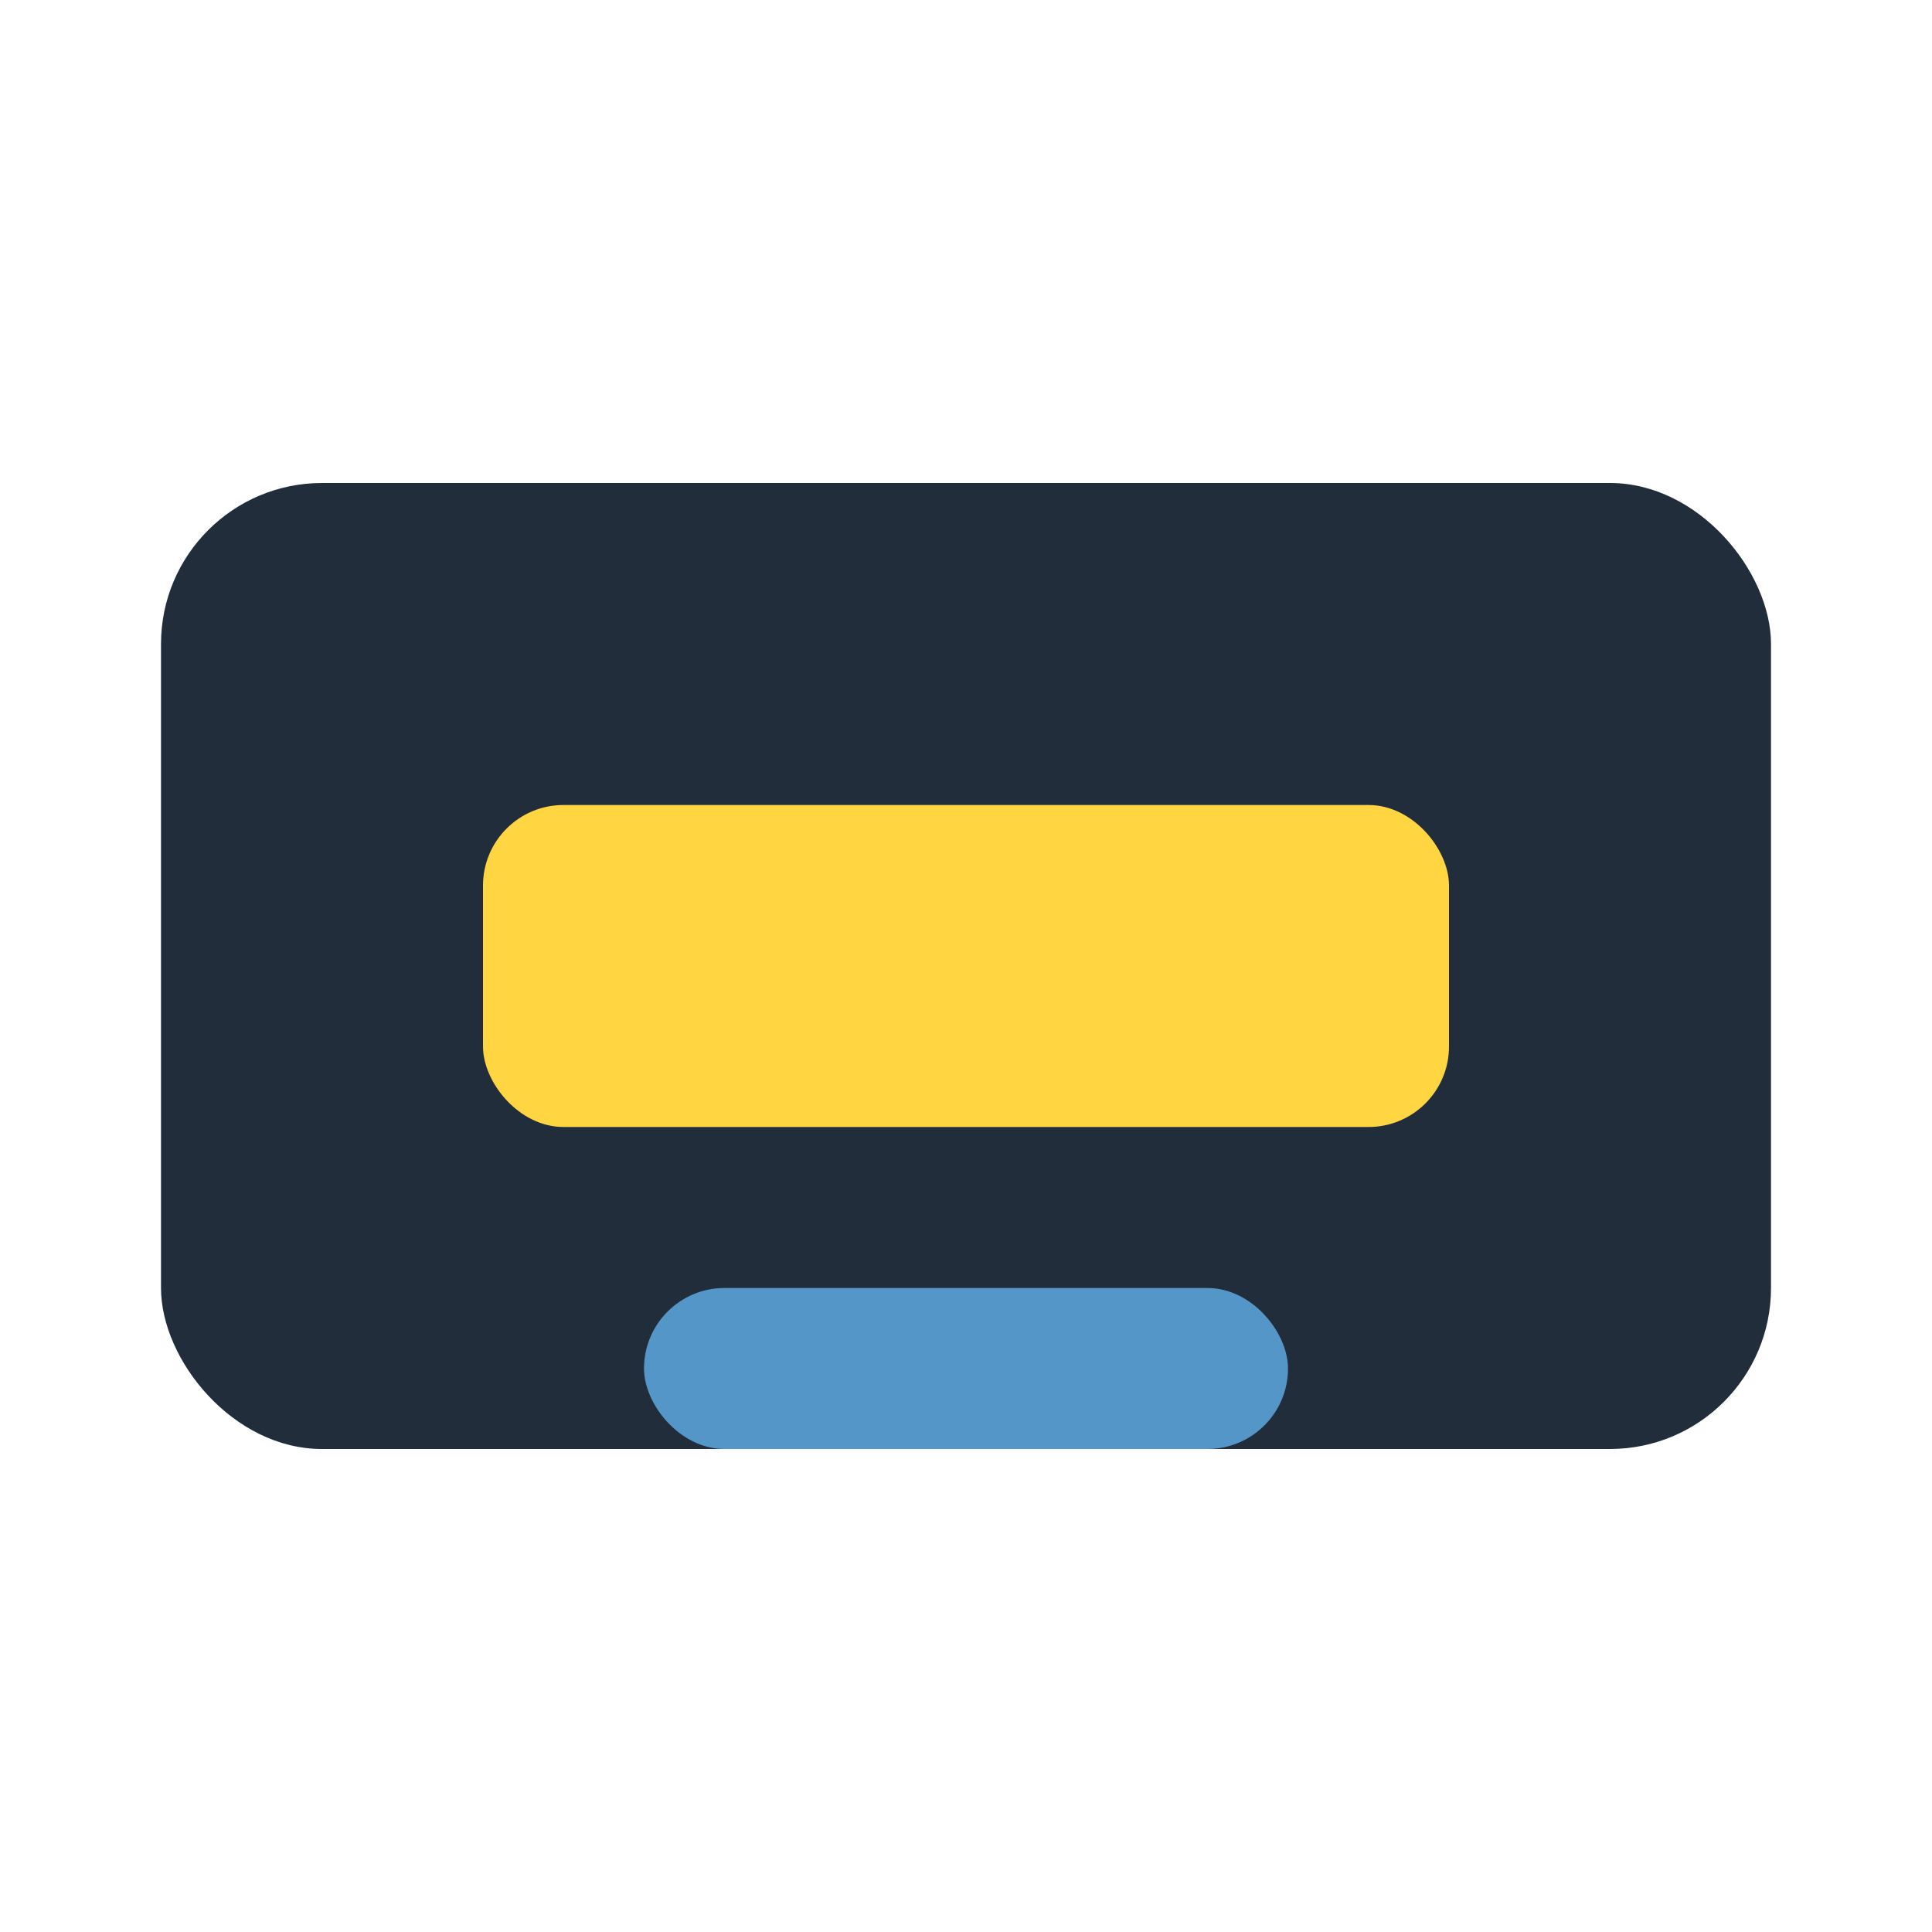<?xml version="1.0" encoding="UTF-8"?>
<svg xmlns="http://www.w3.org/2000/svg" width="24" height="24" viewBox="0 0 24 24"><rect x="2" y="6" width="20" height="12" rx="2" fill="#212D3B"/><rect x="6" y="10" width="12" height="4" rx="1" fill="#FFD541"/><rect x="8" y="16" width="8" height="2" rx="1" fill="#5596C8"/></svg>